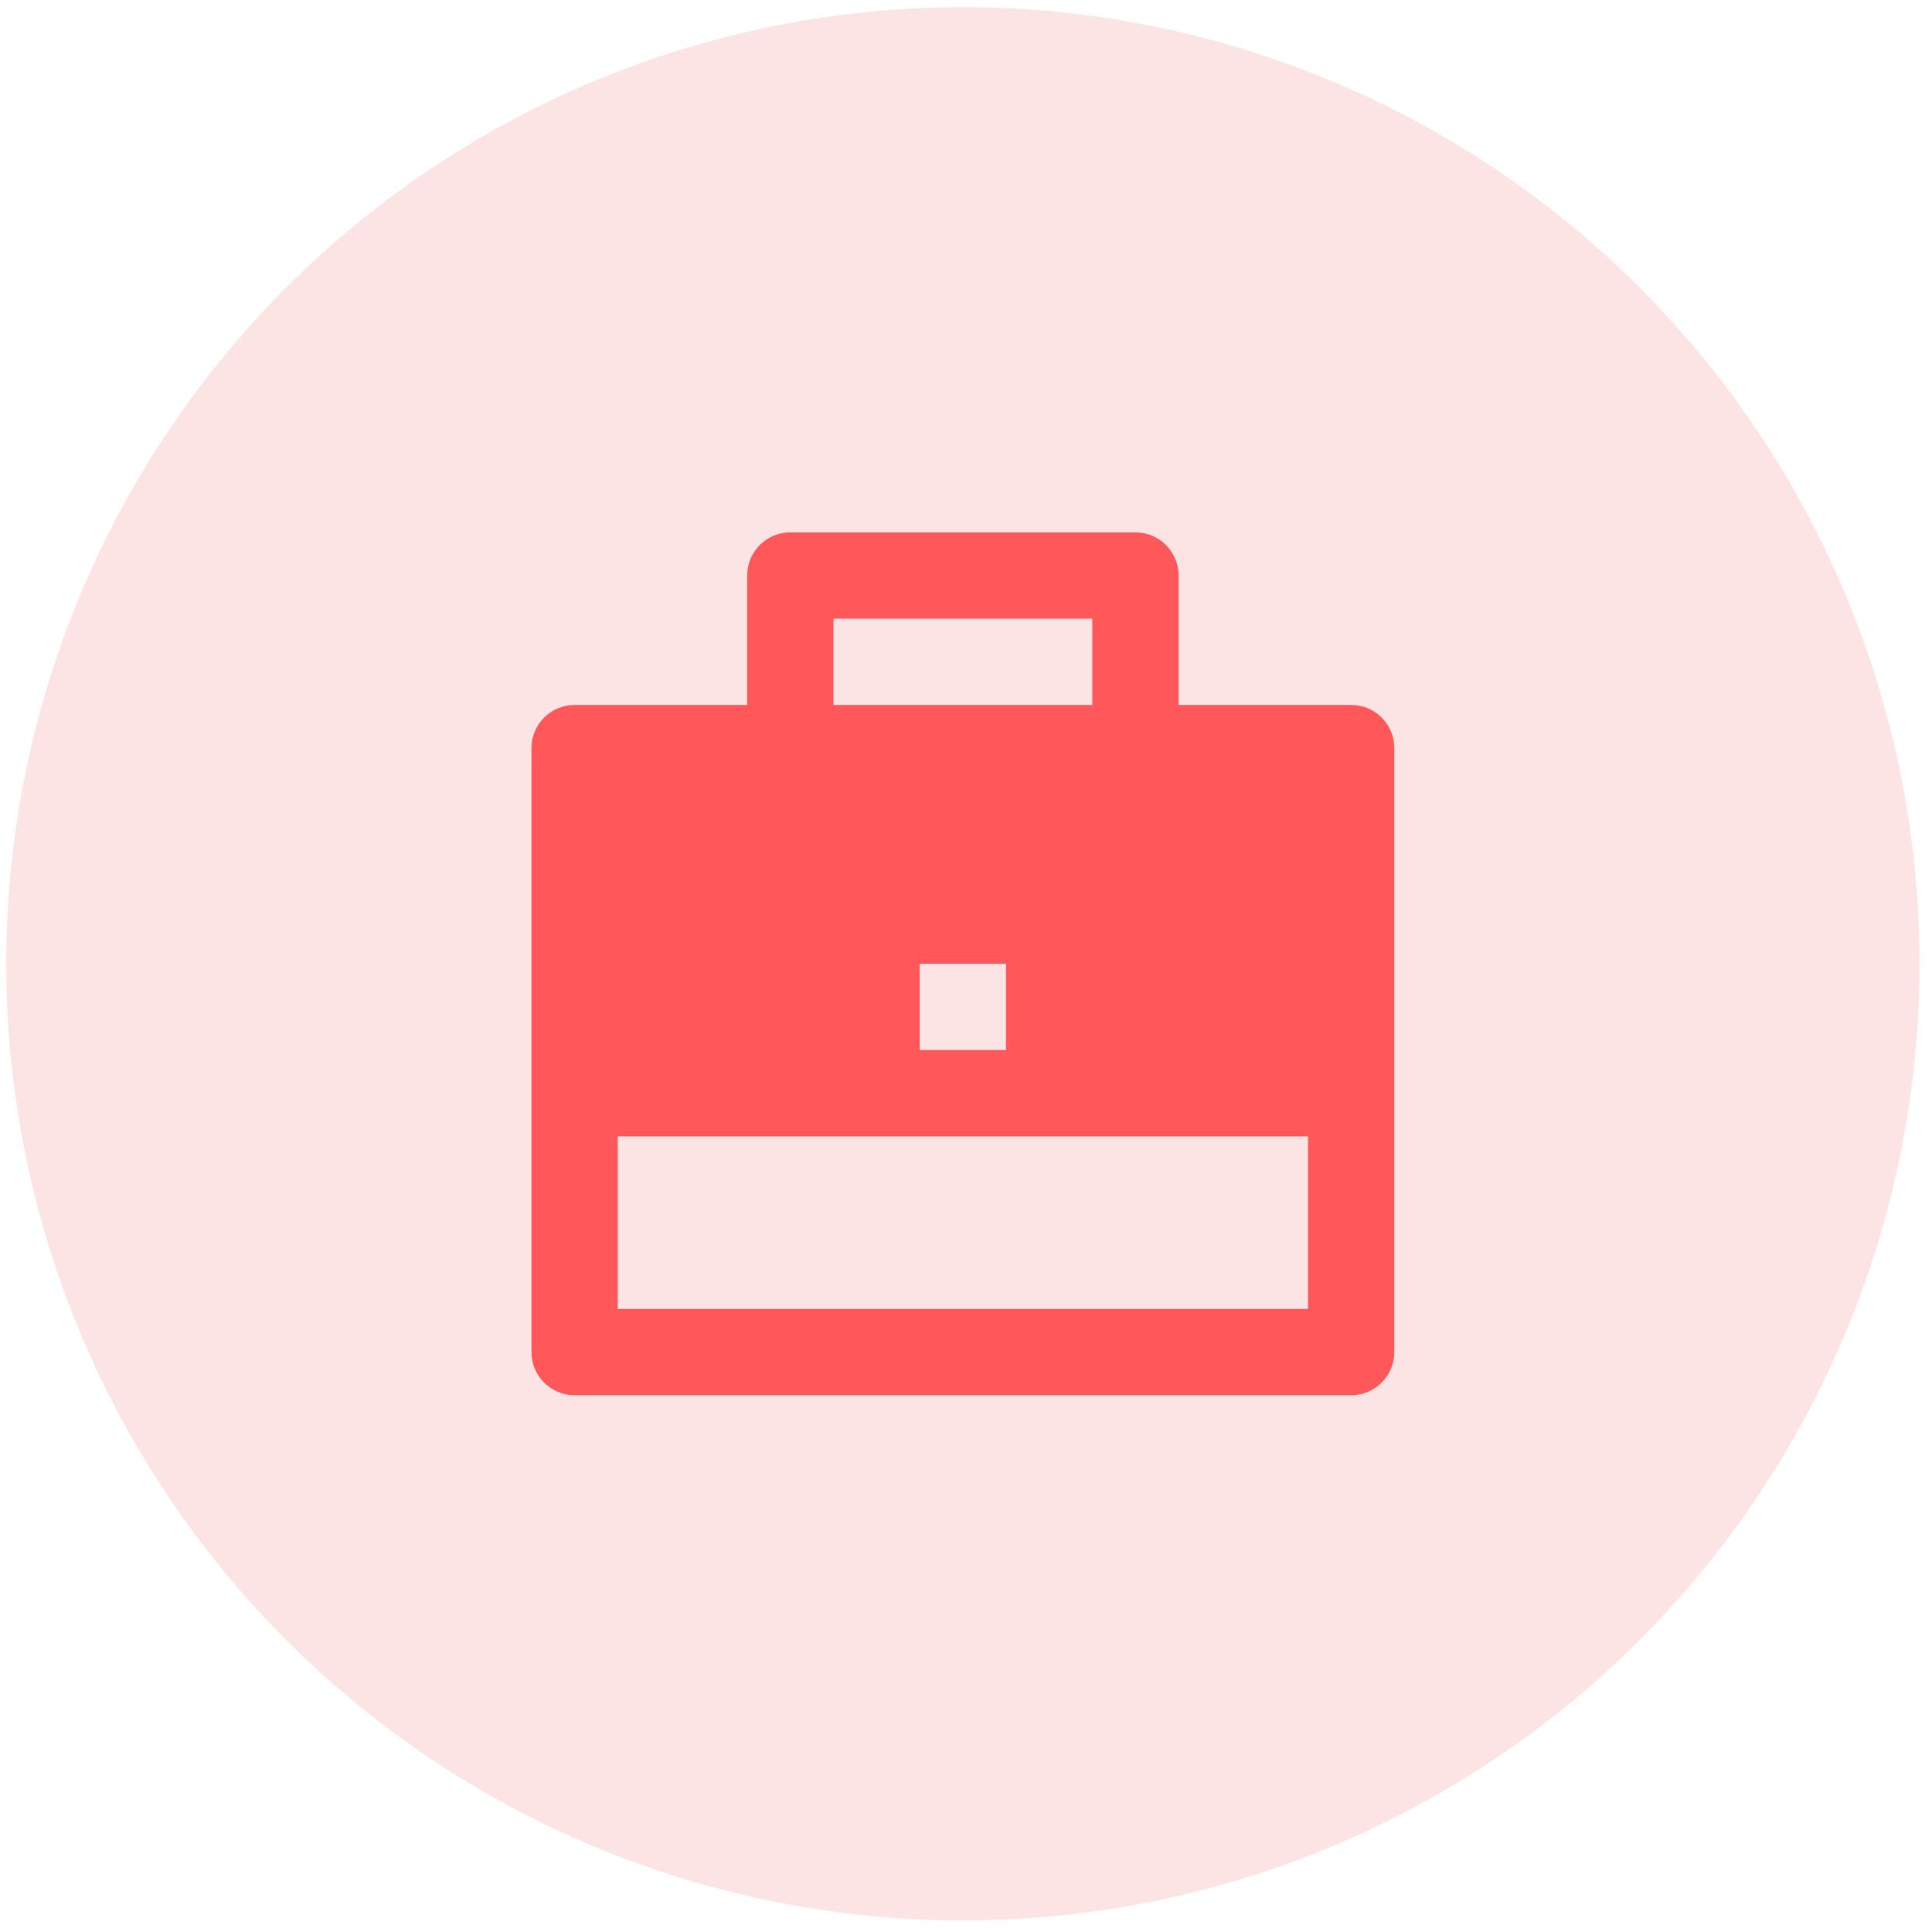 <svg width="103" height="103" viewBox="0 0 103 103" fill="none" xmlns="http://www.w3.org/2000/svg">
<circle cx="51.334" cy="51.383" r="51" fill="#FDE4E4"/>
<path d="M39.834 37.583V30.683C39.834 29.413 40.863 28.383 42.133 28.383H60.533C61.804 28.383 62.834 29.413 62.834 30.683V37.583H72.034C73.304 37.583 74.334 38.613 74.334 39.883V72.083C74.334 73.353 73.304 74.383 72.034 74.383H30.634C29.363 74.383 28.334 73.353 28.334 72.083V39.883C28.334 38.613 29.363 37.583 30.634 37.583H39.834ZM32.934 60.583V69.783H69.734V60.583H32.934ZM49.033 51.383V55.983H53.633V51.383H49.033ZM44.434 32.983V37.583H58.233V32.983H44.434Z" fill="#FF575A"/>
</svg>
